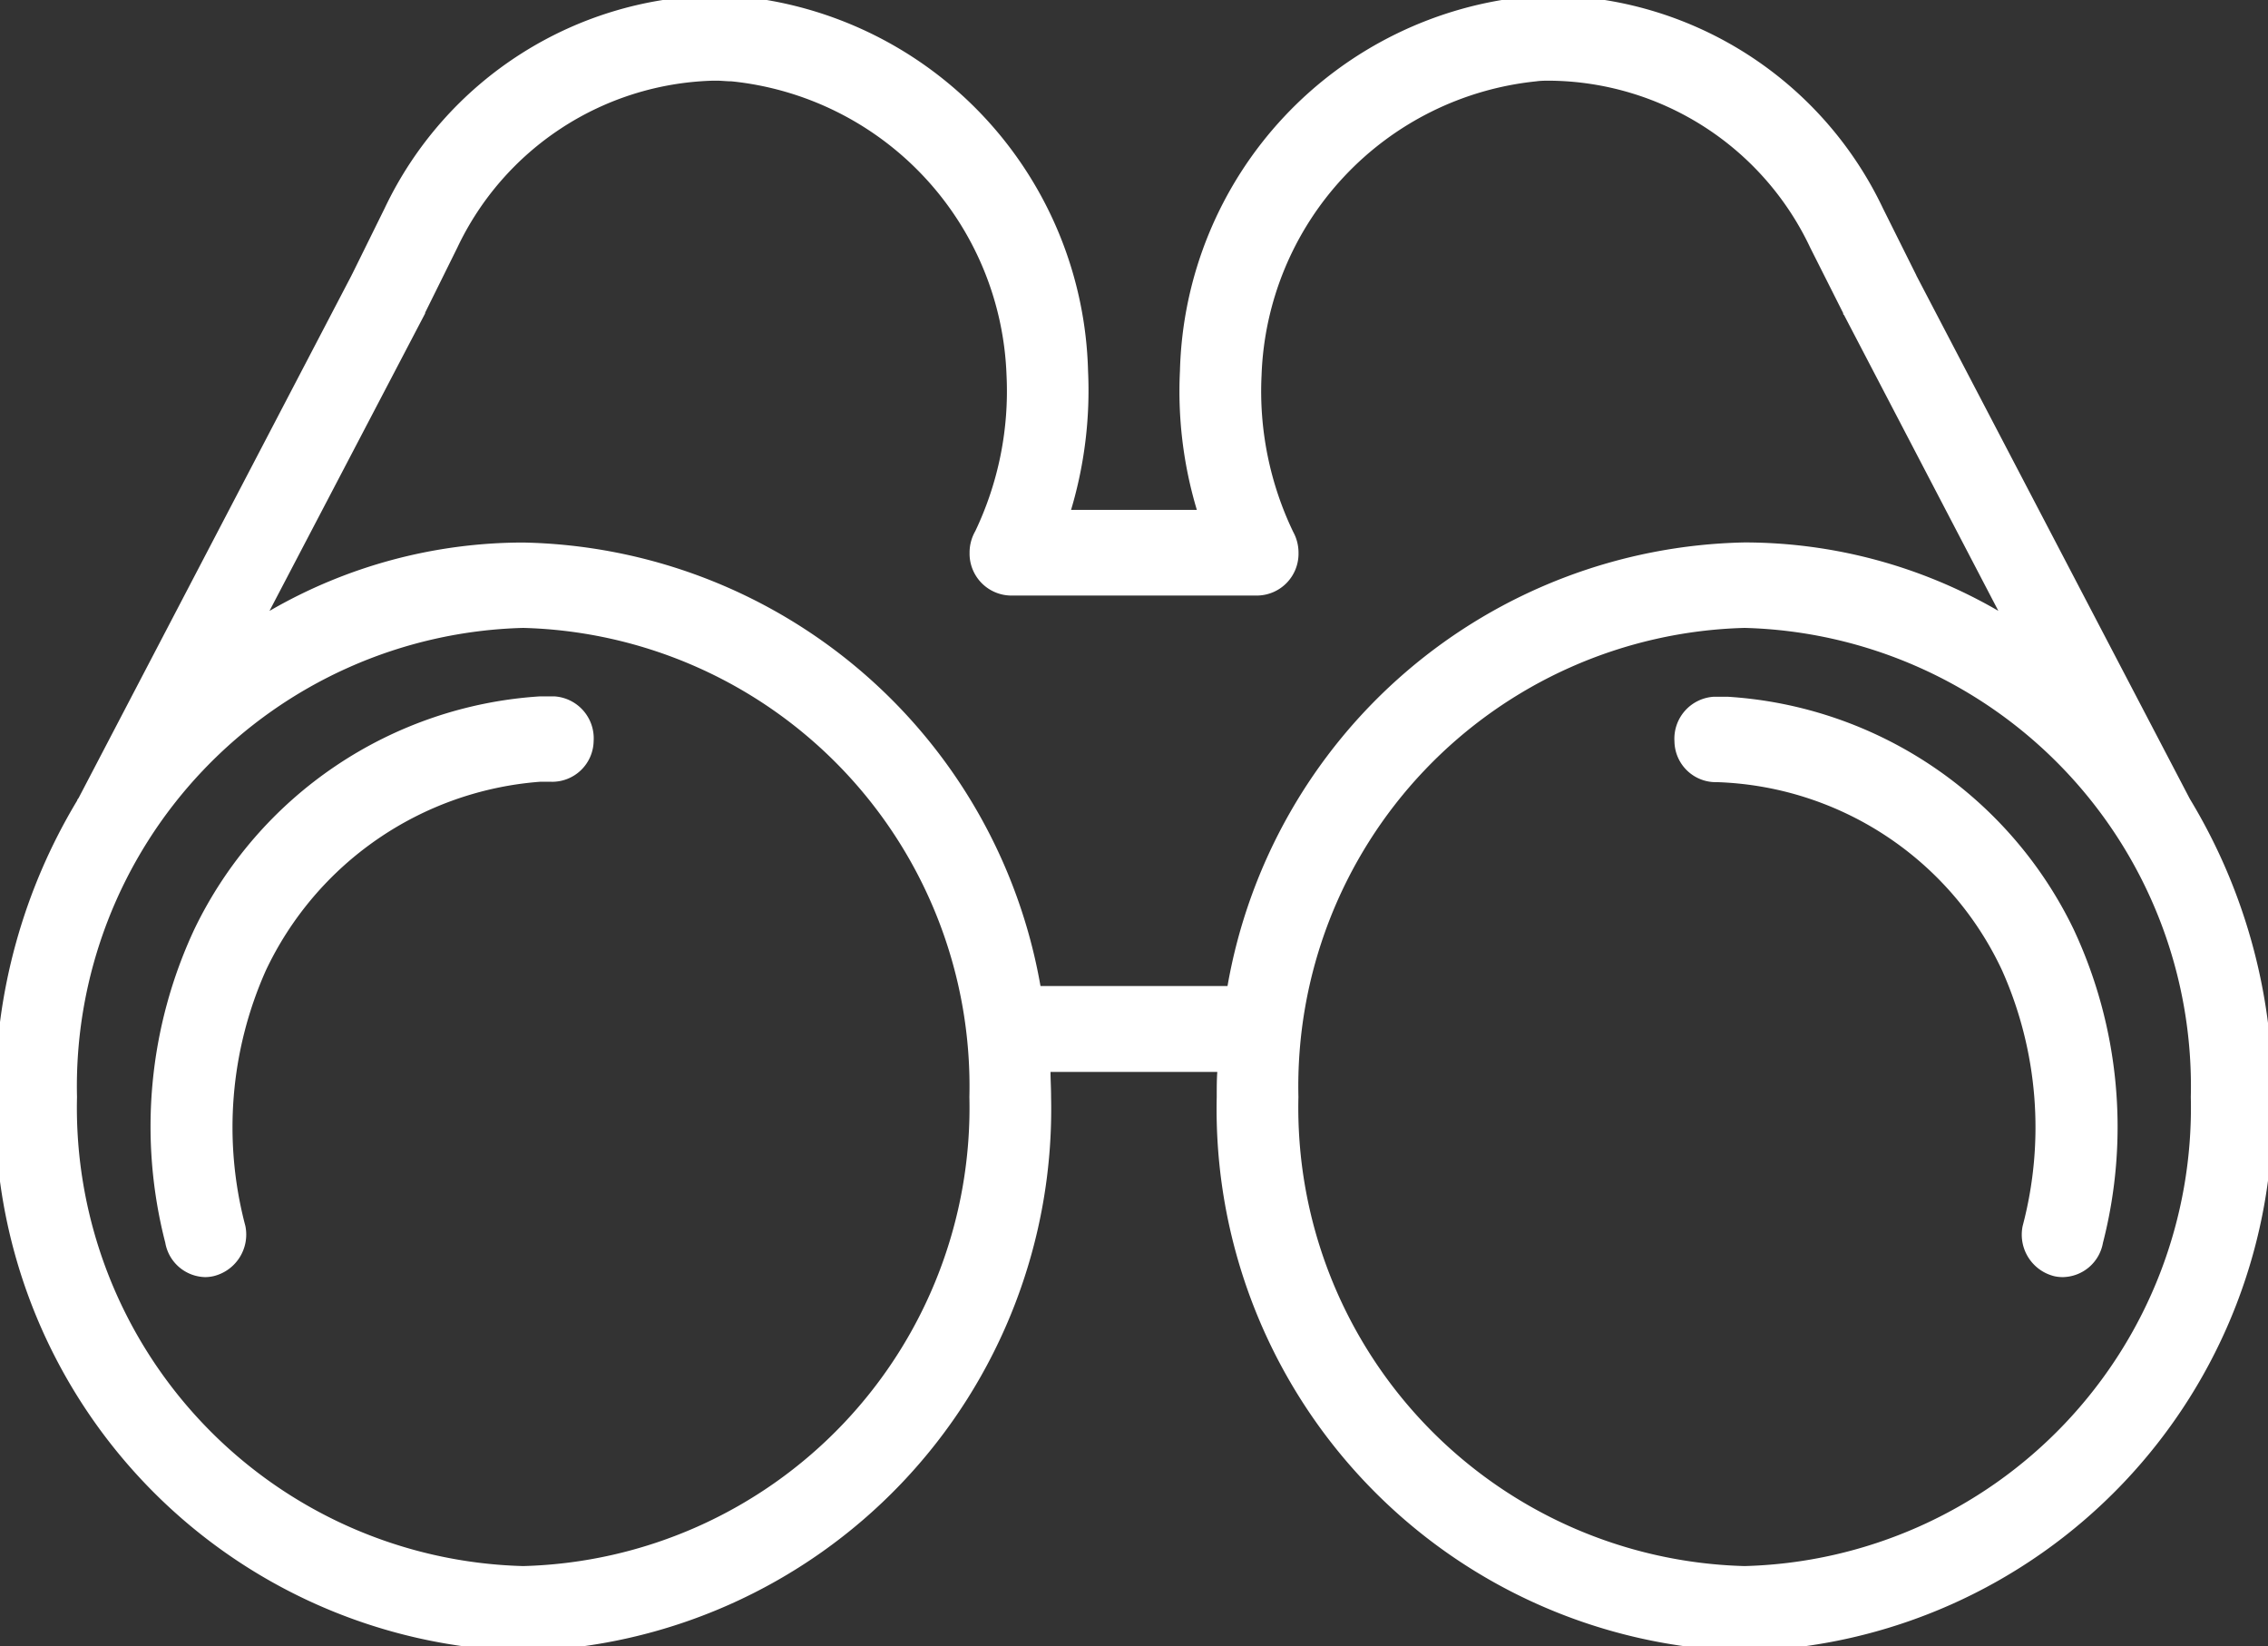 <svg xmlns="http://www.w3.org/2000/svg" xmlns:xlink="http://www.w3.org/1999/xlink" width="24.18" height="17.545" viewBox="0 0 24.18 17.545"><rect x="0" y="0" width="24.18" height="17.545" fill="#333333" stroke="none"/><defs><clipPath id="a"><rect width="24.18" height="17.545" fill="#fff" stroke="#fff" stroke-width="0.1"/></clipPath></defs><g clip-path="url(#a)"><path d="M23.306,8.544s0,0,0,0l0-.007L20.4,2.976l-.009-.017a.047.047,0,0,0-.005-.013l-.005-.012-.344-.691A3.9,3.9,0,0,0,16.507,0c-.062,0-.122,0-.184.008a4.064,4.064,0,0,0-3.693,3.944,4.366,4.366,0,0,0,.2,1.532H11.352a4.417,4.417,0,0,0,.2-1.532A4.066,4.066,0,0,0,7.856.009C7.795,0,7.734,0,7.673,0A3.91,3.91,0,0,0,4.147,2.244l-.345.7,0,.006s0,.008-.006.012L.882,8.531l-.007.012s0,0,0,0A6.027,6.027,0,0,0,0,11.689a5.729,5.729,0,0,0,5.578,5.856,5.728,5.728,0,0,0,5.578-5.856c0-.107,0-.213-.009-.318h1.885c-.007.105-.009.212-.009.318A5.729,5.729,0,0,0,18.6,17.545a5.728,5.728,0,0,0,5.578-5.856,6.038,6.038,0,0,0-.874-3.145M5.578,16.735A4.937,4.937,0,0,1,.771,11.689,4.937,4.937,0,0,1,5.578,6.643a4.937,4.937,0,0,1,4.807,5.046,4.936,4.936,0,0,1-4.807,5.046m5.473-6.175A5.665,5.665,0,0,0,5.578,5.832a5.331,5.331,0,0,0-2.832.814L4.477,3.333v0a.046.046,0,0,0,.007-.015.015.015,0,0,0,0-.006l0-.006.339-.685A3.142,3.142,0,0,1,7.657.811q.074,0,.149.007a3.316,3.316,0,0,1,2.975,3.177,3.514,3.514,0,0,1-.34,1.689.411.411,0,0,0-.054.207.4.4,0,0,0,.384.405H13.41a.4.4,0,0,0,.384-.405.414.414,0,0,0-.052-.2A3.507,3.507,0,0,1,13.4,3.994,3.315,3.315,0,0,1,16.374.817c.051,0,.1-.006.15-.007a3.14,3.14,0,0,1,2.824,1.808l.34.685a.063.063,0,0,1,0,.008s0,.01.008.016,0,0,0,0l1.732,3.315A5.333,5.333,0,0,0,18.6,5.832a5.666,5.666,0,0,0-5.473,4.728Zm7.55,6.175a4.937,4.937,0,0,1-4.807-5.046A4.937,4.937,0,0,1,18.6,6.643a4.937,4.937,0,0,1,4.807,5.046A4.936,4.936,0,0,1,18.6,16.735" transform="translate(0 0)" fill="#fff"/><path d="M18.6,17.6a5.779,5.779,0,0,1-5.628-5.906c0-.1,0-.188.006-.268H11.2c0,.082.006.17.006.268A5.779,5.779,0,0,1,5.578,17.6,5.779,5.779,0,0,1-.05,11.689,6.087,6.087,0,0,1,.824,8.531V8.525l.014-.019,2.91-5.571a.108.108,0,0,1,.008-.016l0,0L4.1,2.222A3.971,3.971,0,0,1,7.675-.049c.07,0,.129,0,.185.008A4.116,4.116,0,0,1,11.6,3.951a4.449,4.449,0,0,1-.181,1.484h1.341a4.4,4.4,0,0,1-.18-1.484A4.114,4.114,0,0,1,16.32-.04c.056,0,.116-.007.186-.008h.086a3.975,3.975,0,0,1,3.484,2.271l.349.7a.071.071,0,0,1,.007.016l.007.013,2.908,5.564a6.1,6.1,0,0,1,.882,3.171A5.779,5.779,0,0,1,18.6,17.6Zm-7.507-6.275h1.991l0,.053c-.006.094-.009.194-.009.315A5.679,5.679,0,0,0,18.6,17.5a5.679,5.679,0,0,0,5.528-5.806,6,6,0,0,0-.852-3.1h-.022V8.556l-2.924-5.6-.343-.69A3.864,3.864,0,0,0,16.509.051c-.069,0-.127,0-.181.008a4.014,4.014,0,0,0-3.647,3.9,4.3,4.3,0,0,0,.2,1.514l.021.065H11.284L11.3,5.47a4.348,4.348,0,0,0,.2-1.514A4.016,4.016,0,0,0,7.853.059c-.055,0-.112-.007-.18-.008H7.588a3.882,3.882,0,0,0-3.4,2.216l-.349.7a.1.1,0,0,1-.007.014L.925,8.556v.007l-.01.011A5.987,5.987,0,0,0,.05,11.689,5.679,5.679,0,0,0,5.578,17.5a5.679,5.679,0,0,0,5.528-5.806c0-.118,0-.221-.009-.315ZM18.6,16.785a4.987,4.987,0,0,1-4.857-5.1,4.987,4.987,0,0,1,4.857-5.1,4.987,4.987,0,0,1,4.857,5.1A4.987,4.987,0,0,1,18.6,16.785Zm0-10.092a4.887,4.887,0,0,0-4.757,5,4.887,4.887,0,0,0,4.757,5,4.887,4.887,0,0,0,4.757-5A4.887,4.887,0,0,0,18.6,6.693ZM5.578,16.785a4.987,4.987,0,0,1-4.857-5.1,4.987,4.987,0,0,1,4.857-5.1,4.987,4.987,0,0,1,4.857,5.1A4.987,4.987,0,0,1,5.578,16.785Zm0-10.092a4.887,4.887,0,0,0-4.757,5,4.887,4.887,0,0,0,4.757,5,4.887,4.887,0,0,0,4.757-5A4.887,4.887,0,0,0,5.578,6.693ZM13.17,10.61H11.01L11,10.569A5.615,5.615,0,0,0,5.578,5.882a5.3,5.3,0,0,0-2.806.806l-.156.1L4.437,3.3l0-.013.007-.009L4.786,2.6A3.2,3.2,0,0,1,7.658.761c.051,0,.1,0,.151.007a3.367,3.367,0,0,1,3.022,3.224A3.566,3.566,0,0,1,10.486,5.7a.365.365,0,0,0-.049.186.347.347,0,0,0,.335.355H13.41a.346.346,0,0,0,.334-.355.365.365,0,0,0-.045-.178,3.563,3.563,0,0,1-.349-1.72A3.365,3.365,0,0,1,16.371.768c.052,0,.1-.006.152-.007h.057A3.211,3.211,0,0,1,19.393,2.6l.34.685a.055.055,0,0,1,.006.011l0,0,0,0,.009.009v.008l1.812,3.468-.156-.1A5.3,5.3,0,0,0,18.6,5.882a5.615,5.615,0,0,0-5.424,4.687Zm-2.077-.1h1.994A5.712,5.712,0,0,1,18.6,5.782a5.4,5.4,0,0,1,2.705.729L19.66,3.358l-.009-.009V3.338l-.007-.014L19.3,2.641A3.1,3.1,0,0,0,16.525.86c-.049,0-.1,0-.147.007A3.264,3.264,0,0,0,13.45,4a3.461,3.461,0,0,0,.337,1.669.461.461,0,0,1,.057.224.446.446,0,0,1-.434.455H10.771a.447.447,0,0,1-.434-.455.46.46,0,0,1,.061-.232A3.464,3.464,0,0,0,10.731,4,3.266,3.266,0,0,0,7.8.867c-.048,0-.1-.006-.146-.007H7.6A3.111,3.111,0,0,0,4.875,2.641l-.342.691,0,.006a.1.1,0,0,1-.009.019L2.873,6.512a5.4,5.4,0,0,1,2.705-.729A5.712,5.712,0,0,1,11.093,10.51Z" transform="translate(0 0)" fill="#fff"/><path d="M35.652,159.7a.391.391,0,0,1-.377-.326,4.919,4.919,0,0,1,.307-3.312,4.27,4.27,0,0,1,3.793-2.447.4.4,0,0,1,.367.424.393.393,0,0,1-.4.386,3.51,3.51,0,0,0-3.086,2.035,4.152,4.152,0,0,0-.223,2.755.4.4,0,0,1-.3.477.372.372,0,0,1-.076.008" transform="translate(-33.463 -146.14)" fill="#fff"/><path d="M35.652,159.753a.442.442,0,0,1-.427-.367,4.965,4.965,0,0,1,.312-3.345,4.4,4.4,0,0,1,3.679-2.478c.054,0,.108,0,.161,0a.448.448,0,0,1,.415.476.442.442,0,0,1-.455.434l-.117,0a3.528,3.528,0,0,0-2.923,2.012,4.106,4.106,0,0,0-.218,2.723.456.456,0,0,1-.341.535A.423.423,0,0,1,35.652,159.753Zm3.565-6.089a4.3,4.3,0,0,0-3.591,2.425,4.874,4.874,0,0,0-.3,3.279.342.342,0,0,0,.328.285.322.322,0,0,0,.066-.007.355.355,0,0,0,.264-.418,4.2,4.2,0,0,1,.228-2.788,3.581,3.581,0,0,1,3.133-2.062h.017a.343.343,0,0,0,.333-.339.348.348,0,0,0-.32-.371C39.321,153.666,39.269,153.664,39.217,153.664Z" transform="translate(-33.463 -146.14)" fill="#fff"/><path d="M381.815,159.706a.371.371,0,0,1-.076-.008.4.4,0,0,1-.3-.477,4.152,4.152,0,0,0-.223-2.756,3.51,3.51,0,0,0-3.086-2.035.406.406,0,0,1-.036-.809,4.271,4.271,0,0,1,3.793,2.447,4.92,4.92,0,0,1,.308,3.312.391.391,0,0,1-.378.326" transform="translate(-359.824 -146.143)" fill="#fff"/><path d="M381.815,159.756a.421.421,0,0,1-.086-.009.456.456,0,0,1-.341-.535,4.107,4.107,0,0,0-.218-2.723,3.48,3.48,0,0,0-3.039-2.009.441.441,0,0,1-.455-.434.448.448,0,0,1,.415-.476c.052,0,.105,0,.158,0a4.4,4.4,0,0,1,3.682,2.477,4.967,4.967,0,0,1,.313,3.345A.442.442,0,0,1,381.815,159.756Zm-3.568-5.378a3.628,3.628,0,0,1,3.01,2.065,4.2,4.2,0,0,1,.228,2.788.355.355,0,0,0,.264.418.339.339,0,0,0,.394-.278,4.875,4.875,0,0,0-.3-3.279,4.3,4.3,0,0,0-3.594-2.425c-.051,0-.1,0-.153,0a.348.348,0,0,0-.32.371.344.344,0,0,0,.351.338Z" transform="translate(-359.824 -146.143)" fill="#fff"/></g></svg>
